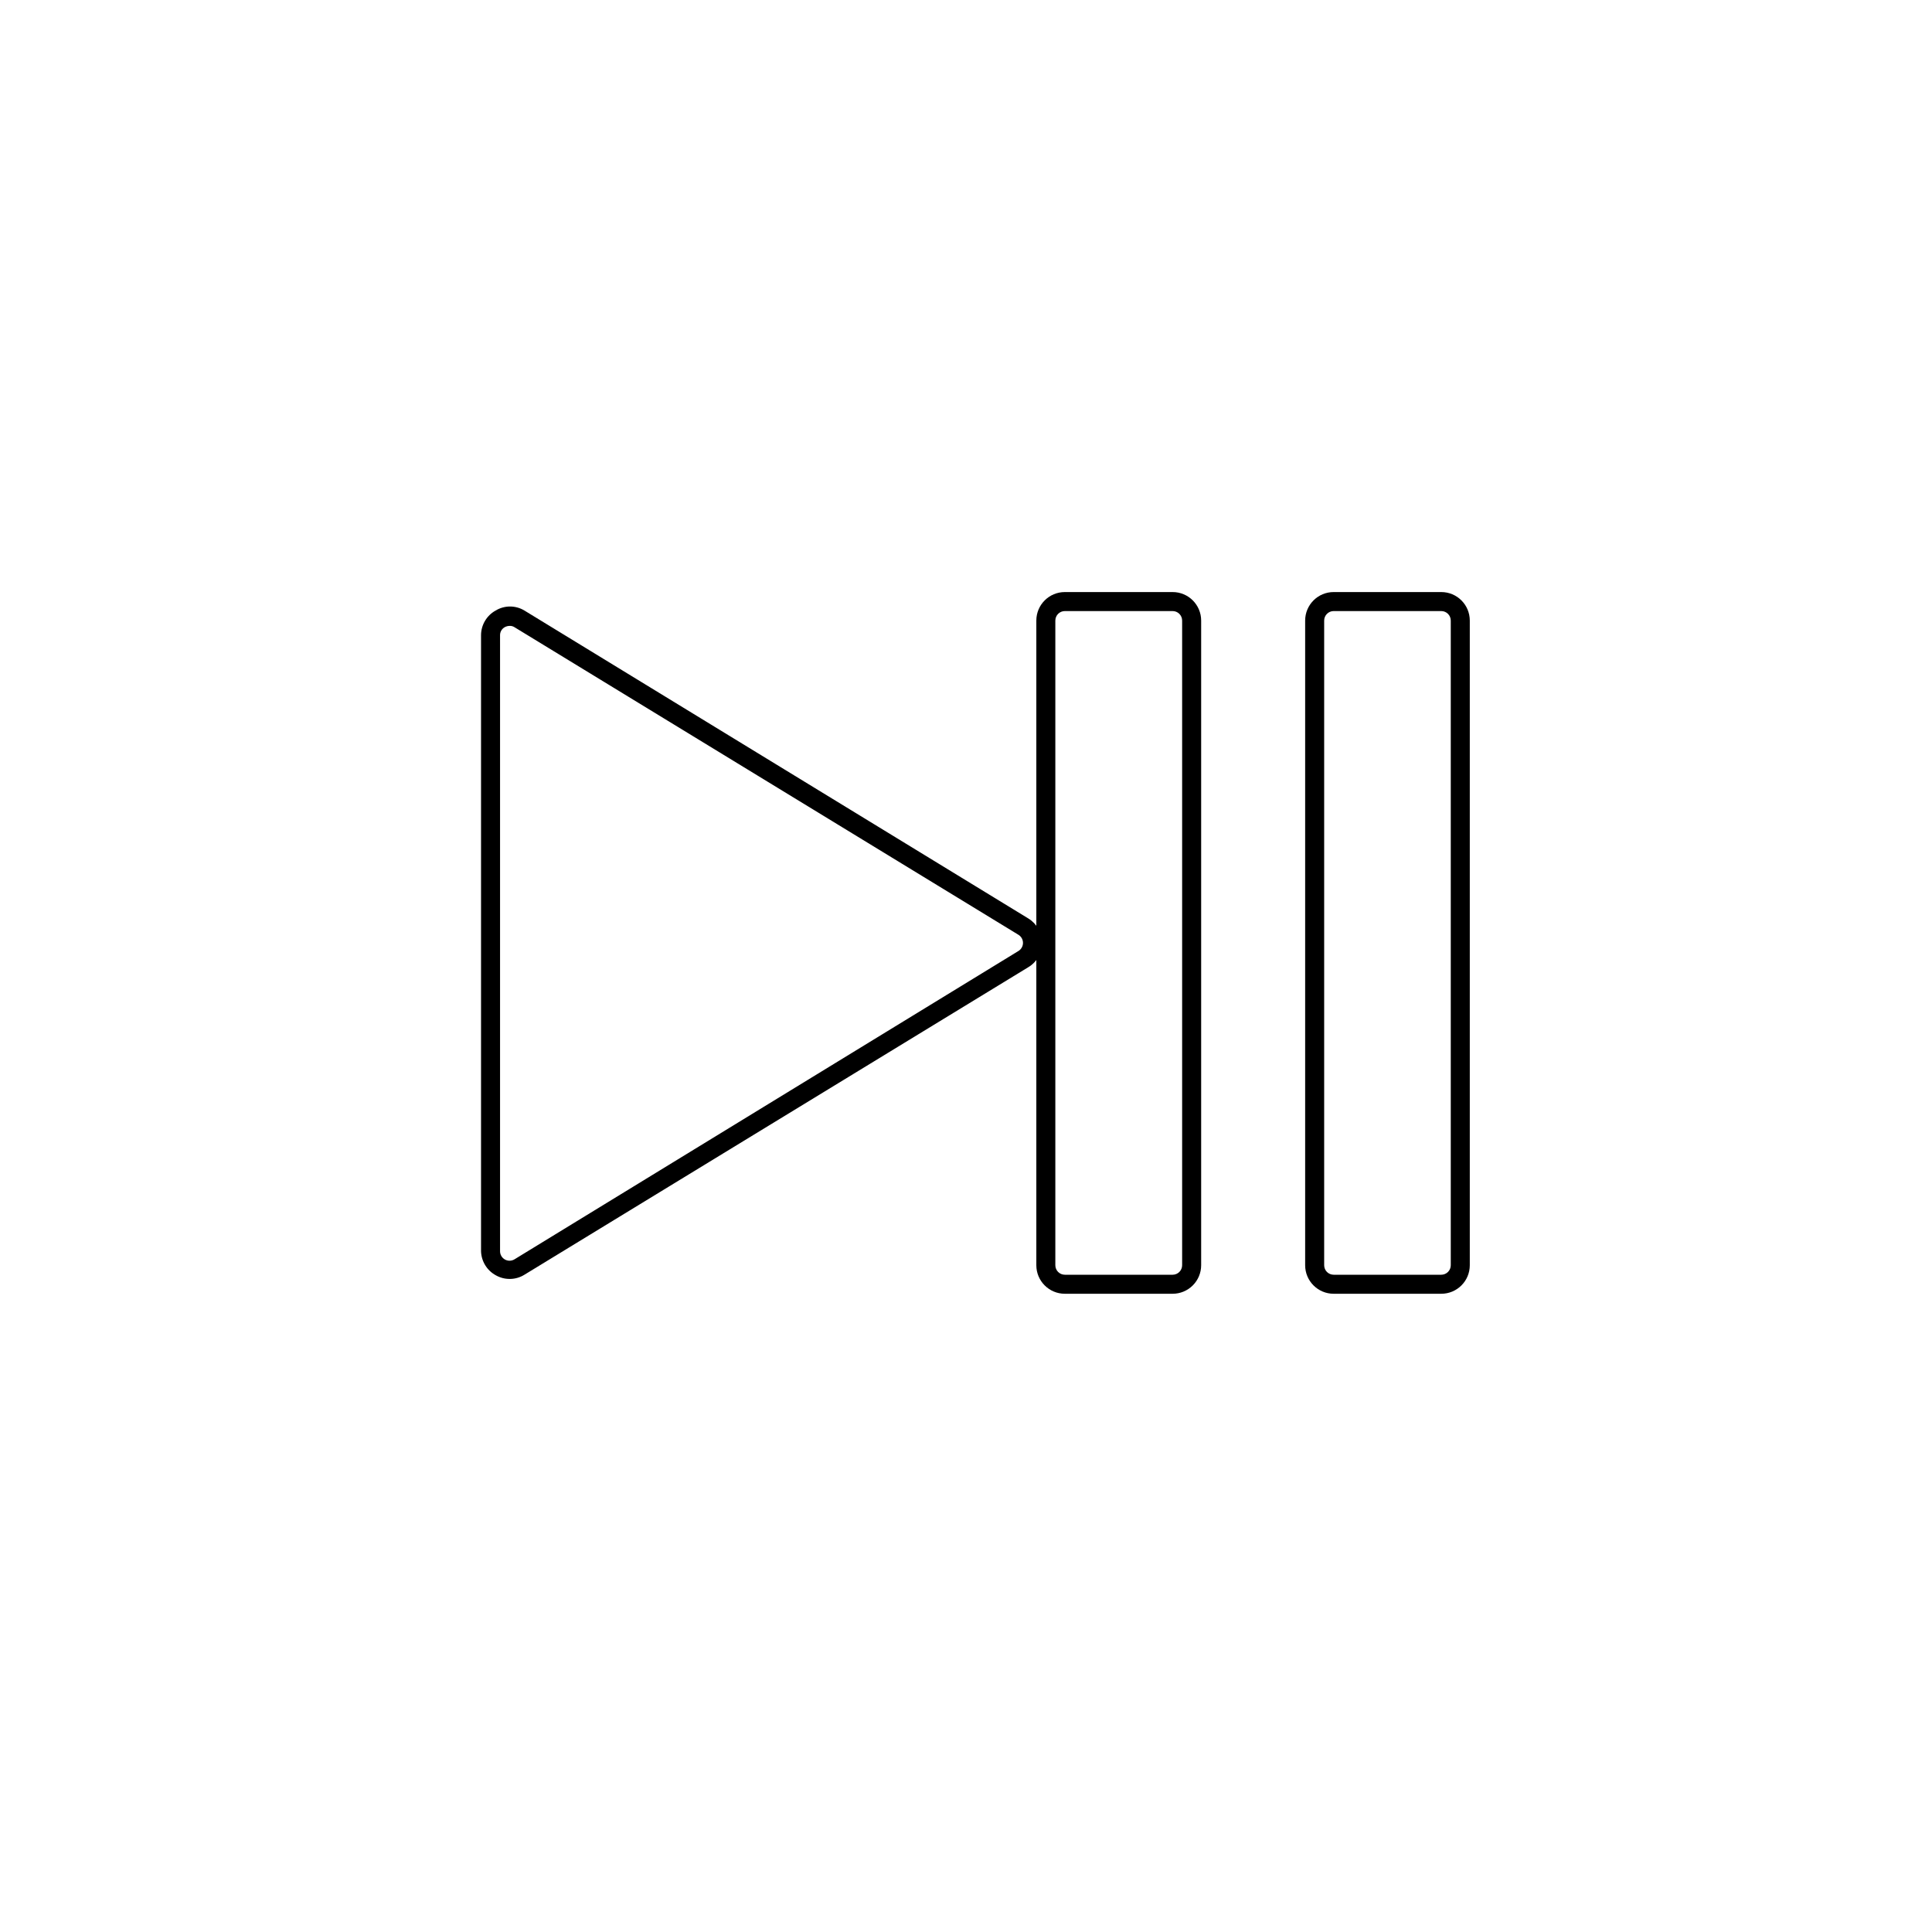 <?xml version="1.0" encoding="UTF-8"?>
<!-- Uploaded to: SVG Repo, www.svgrepo.com, Generator: SVG Repo Mixer Tools -->
<svg fill="#000000" width="800px" height="800px" version="1.1" viewBox="144 144 512 512" xmlns="http://www.w3.org/2000/svg">
 <g>
  <path d="m279.09 482.93c-1.289 0.008-2.559-0.324-3.68-0.957-2.359-1.277-3.856-3.719-3.93-6.398v-163.18c-0.012-2.746 1.477-5.273 3.879-6.602 2.34-1.414 5.269-1.414 7.609 0l133.56 81.617c2.242 1.379 3.617 3.816 3.629 6.449 0.016 2.641-1.363 5.094-3.629 6.449l-133.56 81.516c-1.164 0.723-2.508 1.109-3.879 1.109zm0-173.06c-0.438 0-0.871 0.105-1.262 0.301-0.824 0.426-1.336 1.289-1.309 2.219v163.18c-0.008 0.914 0.484 1.758 1.277 2.207 0.797 0.449 1.77 0.434 2.551-0.043l133.56-81.715c0.742-0.461 1.195-1.27 1.195-2.141 0-0.875-0.453-1.684-1.195-2.144l-133.56-81.516c-0.375-0.242-0.812-0.367-1.258-0.352z"/>
  <path d="m454.76 486.86h-28.566c-4.172 0-7.555-3.383-7.555-7.559v-170.84c0-4.176 3.383-7.559 7.555-7.559h28.566c4.176 0 7.559 3.383 7.559 7.559v170.84c0 2.004-0.797 3.926-2.215 5.344s-3.34 2.215-5.344 2.215zm-28.566-180.92c-1.391 0-2.519 1.129-2.519 2.519v170.84c0 0.668 0.266 1.309 0.738 1.781 0.473 0.473 1.113 0.738 1.781 0.738h28.566c0.668 0 1.309-0.266 1.781-0.738 0.473-0.473 0.738-1.113 0.738-1.781v-170.84c0-0.668-0.266-1.309-0.738-1.781-0.473-0.473-1.113-0.738-1.781-0.738z"/>
  <path d="m525.95 486.86h-28.516c-4.172 0-7.555-3.383-7.555-7.559v-170.84c0-4.176 3.383-7.559 7.555-7.559h28.516c4.176 0 7.559 3.383 7.559 7.559v170.84c0 4.176-3.383 7.559-7.559 7.559zm-28.516-180.92c-1.391 0-2.516 1.129-2.516 2.519v170.84c0 0.668 0.262 1.309 0.734 1.781s1.113 0.738 1.781 0.738h28.516c0.668 0 1.309-0.266 1.781-0.738 0.473-0.473 0.738-1.113 0.738-1.781v-170.84c0-0.668-0.266-1.309-0.738-1.781-0.473-0.473-1.113-0.738-1.781-0.738z"/>
 </g>
</svg>